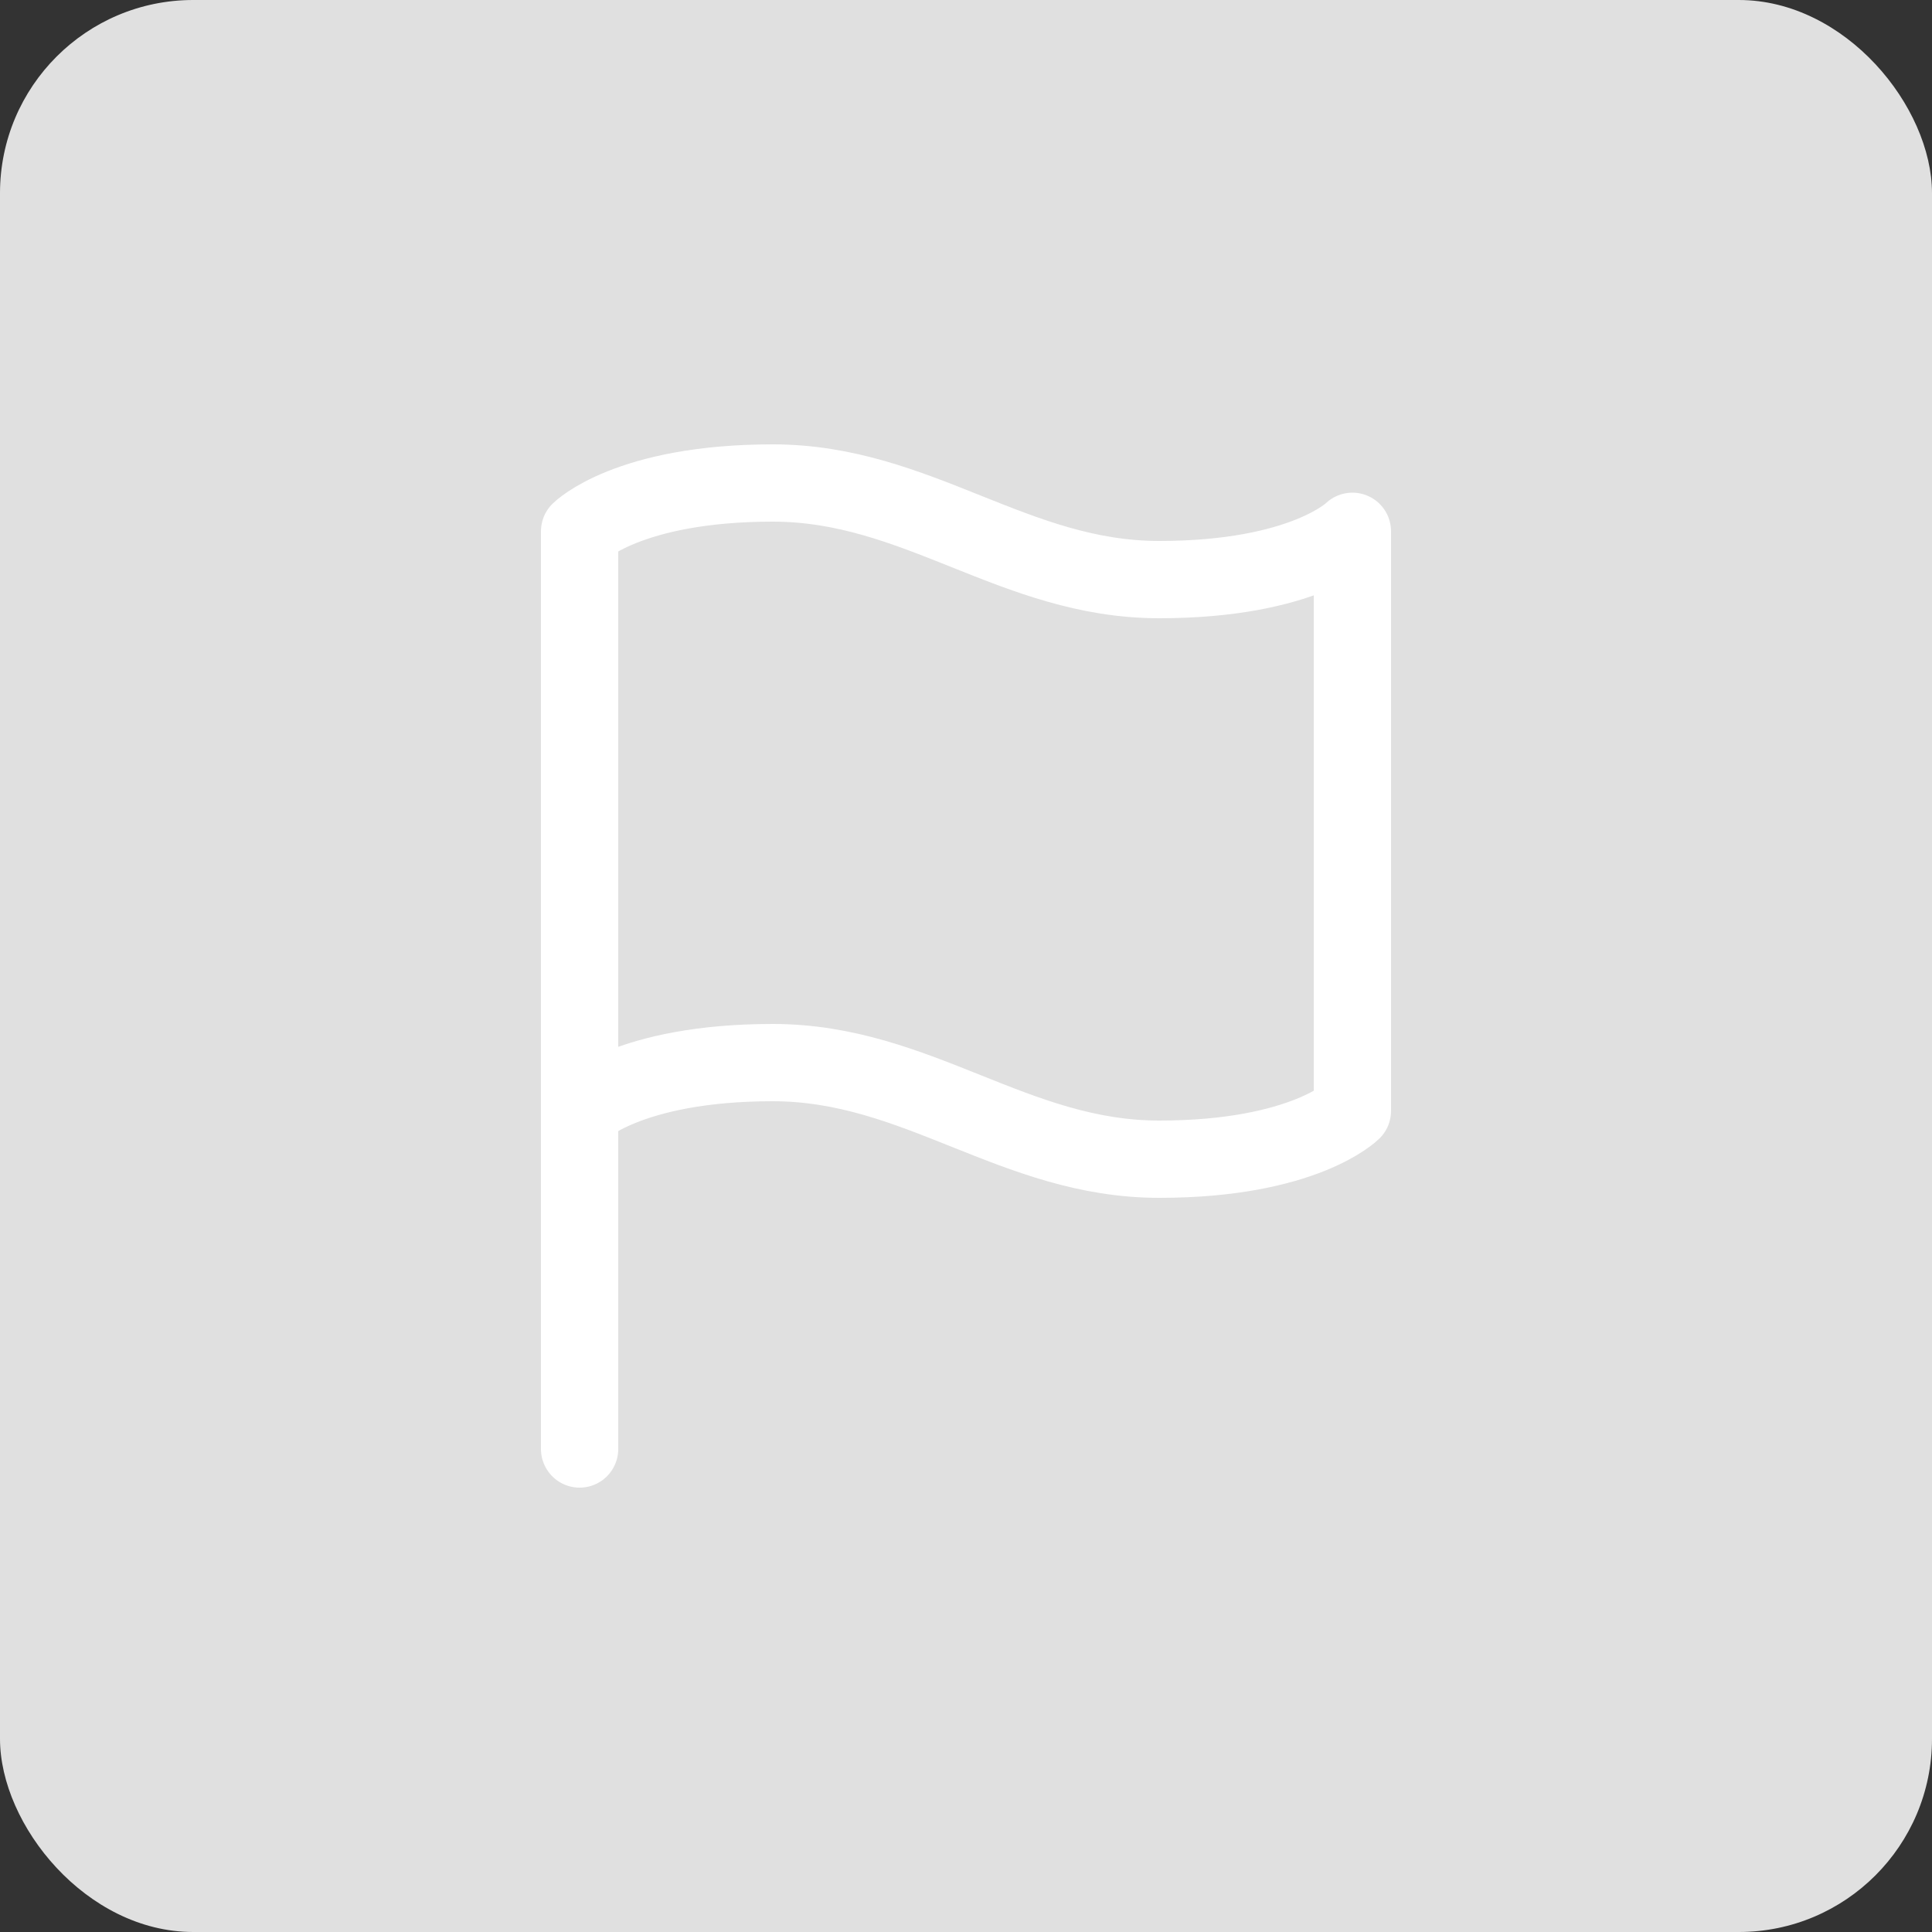 <?xml version="1.0" encoding="UTF-8"?> <svg xmlns="http://www.w3.org/2000/svg" width="50" height="50" viewBox="0 0 50 50" fill="none"><rect x="0" y="0" width="50" height="50" fill="#333333" stroke="none"/> <rect width="50" height="50" rx="5" fill="#E0E0E0"></rect> <path d="M15 28.75C15 28.75 16.25 27.5 20 27.5C23.75 27.5 26.25 30 30 30C33.75 30 35 28.75 35 28.75V13.75C35 13.75 33.75 15 30 15C26.25 15 23.75 12.5 20 12.5C16.25 12.5 15 13.75 15 13.75V28.75Z" stroke="white" stroke-width="2" stroke-linecap="round" stroke-linejoin="round"></path> <path d="M15 37.5V28.75" stroke="white" stroke-width="2" stroke-linecap="round" stroke-linejoin="round"></path> </svg> 